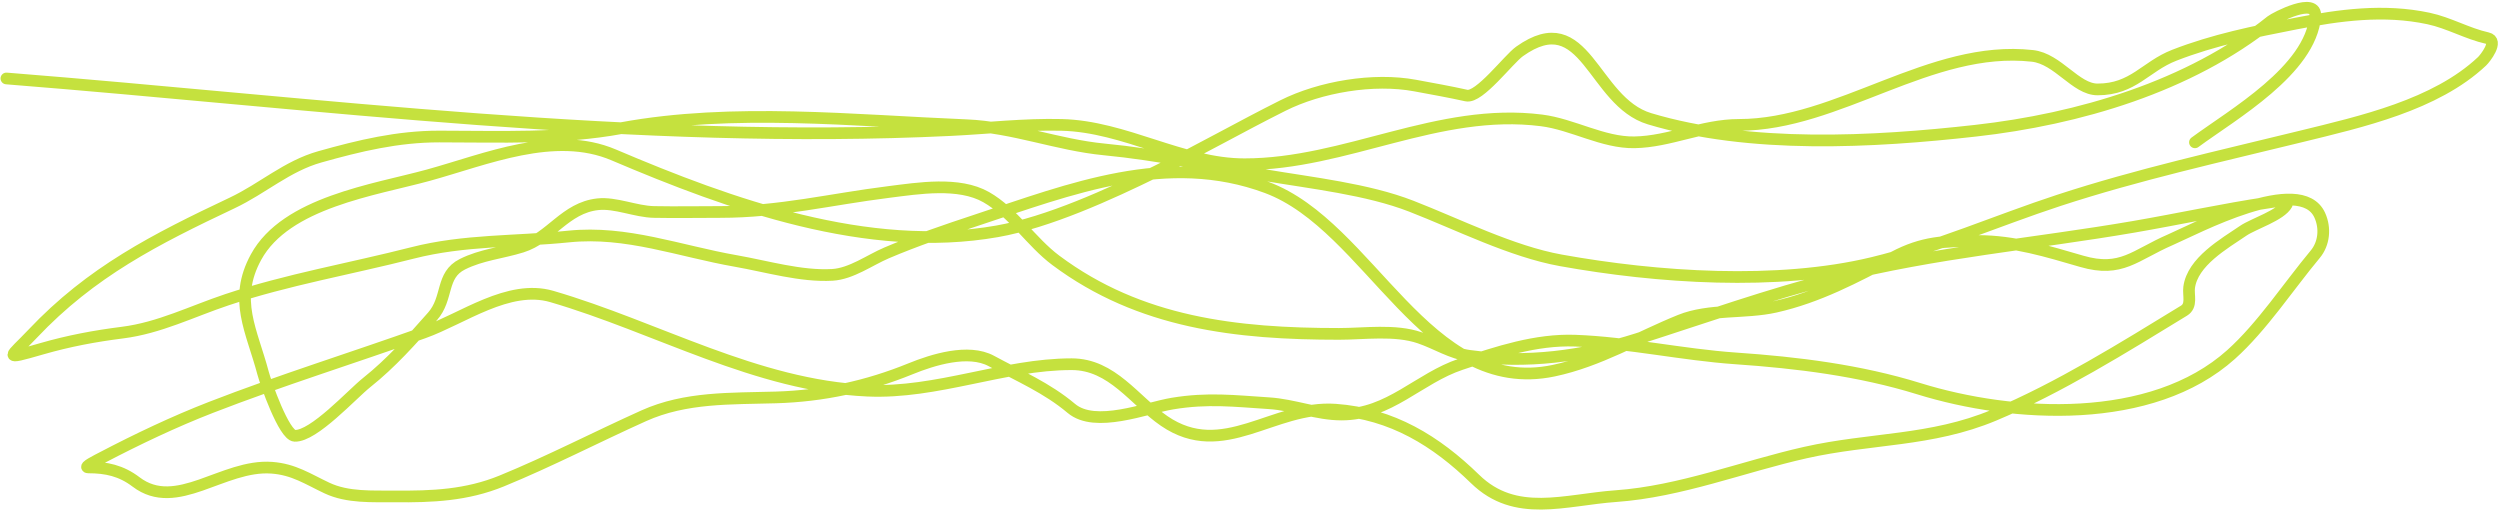 <?xml version="1.0" encoding="UTF-8"?> <svg xmlns="http://www.w3.org/2000/svg" width="641" height="131" viewBox="0 0 641 131" fill="none"> <path d="M1.639 20.118C81.557 26.456 163.369 37.242 243.76 33.349C253.308 32.886 262.619 31.792 272.206 32.025C288.497 32.423 303.081 42.114 319.093 42.114C345.101 42.114 368.746 27.508 395.252 30.868C403.242 31.881 411.015 36.625 419.067 36.491C428.162 36.339 436.452 32.025 445.859 32.025C471.419 32.025 494.961 11.424 521.109 14.329C527.666 15.058 532.19 22.929 537.813 22.929C546.994 22.929 550.076 17.049 557.493 14.164C567.626 10.223 577.942 8.137 588.586 6.06C599.896 3.853 611.217 2.305 622.655 4.737C627.937 5.86 632.575 8.623 637.787 9.781C640.791 10.449 637.131 15.03 636.382 15.735C624.452 26.963 605.365 31.211 589.909 35.002C569.233 40.074 548.135 44.75 527.89 51.375C512.07 56.553 496.259 63.521 480.094 67.418C455.677 73.304 424.822 71.194 400.214 66.756C387.553 64.473 373.91 57.556 361.844 52.864C350.608 48.494 336.316 46.939 324.468 44.925C310.862 42.613 296.844 39.623 283.122 38.31C271.164 37.166 259.789 32.597 247.812 32.108C219.036 30.934 187.9 27.59 159.332 32.852C143.868 35.701 128.284 35.002 112.611 35.002C101.946 35.002 92.224 37.341 82.015 40.212C73.556 42.591 67.433 48.294 59.523 52.037C39.868 61.338 23.393 69.668 8.337 85.61C2.627 91.655 0.169 92.46 10.735 89.414C17.637 87.424 24.298 86.176 31.408 85.279C40.861 84.087 49.24 79.831 58.2 76.844C73.674 71.686 89.961 68.893 105.748 64.854C119.054 61.45 132.296 62.027 145.853 60.637C160.624 59.122 174.226 64.391 188.688 66.921C196.628 68.311 205.362 70.937 213.413 70.477C218.258 70.2 222.977 66.699 227.305 64.854C234.716 61.695 242.558 59.03 250.21 56.502C274.491 48.481 299.257 38.581 324.799 48.068C351.384 57.942 365.699 101.933 398.394 95.037C410.023 92.584 419.929 86.524 430.81 82.137C438.218 79.149 447.434 80.408 455.204 78.664C466.157 76.205 475.756 71.104 485.552 65.929C492.98 62.005 498.496 61.794 507.134 61.794C516.444 61.794 524.903 64.433 533.761 67.004C543.946 69.961 547.317 65.439 556.501 61.464C562.906 58.692 589.833 44.28 594.787 55.179C596.287 58.479 595.909 62.45 593.63 65.185C586.742 73.45 580.027 83.748 572.047 90.902C551.684 109.159 516.246 107.177 492.001 99.667C476.788 94.955 460.87 92.982 445.033 91.894C431.317 90.952 417.529 87.835 403.852 87.346C393.782 86.987 383.997 90.244 374.579 93.383C363.782 96.982 356.204 106.283 343.983 106.283C337.662 106.283 331.752 103.8 325.377 103.388C316.563 102.82 309.701 101.978 300.652 103.471C293.79 104.604 280.844 109.896 274.687 104.712C268.43 99.443 261.343 96.449 254.18 92.556C248.306 89.364 239.12 92.253 233.507 94.54C222.329 99.094 211.04 101.539 198.941 101.9C187.38 102.245 175.802 101.769 165.038 106.613C152.883 112.083 140.988 118.266 128.653 123.317C119.643 127.007 110.81 127.372 101.2 127.286C95.483 127.235 89.15 127.642 83.834 125.136C78.901 122.811 75.346 120.346 69.694 119.927C57.19 119.001 45.308 131.49 34.881 123.565C31.071 120.67 27.238 119.844 22.642 119.844C21.159 119.844 24.966 117.968 26.281 117.281C35.204 112.616 44.678 108.11 54.065 104.463C71.987 97.502 90.525 91.757 108.642 85.279C118.589 81.723 130.427 72.796 141.471 76.017C168.393 83.87 193.878 98.882 222.426 100.164C240.319 100.966 257.307 93.383 274.77 93.383C285.189 93.383 290.855 102.696 298.503 107.937C313.624 118.297 326.492 103.905 342.412 105.042C356.922 106.079 368.236 113.096 378.217 122.821C388.571 132.909 401.136 128.148 414.354 127.204C430.903 126.022 446.835 119.656 462.894 116.04C479.62 112.274 495.112 113.211 511.269 106.448C527.892 99.489 544.638 89.028 559.974 79.656C562.112 78.35 561.035 75.722 561.297 73.702C562.152 67.108 570.246 62.514 575.19 59.148C577.772 57.39 584.818 55.217 586.353 52.368C587.127 50.931 583.088 51.712 581.474 51.954C569.966 53.68 558.544 56.182 547.074 58.156C521.797 62.506 495.879 64.723 470.998 71.056C453.522 75.504 436.892 81.46 419.729 86.933C405.81 91.371 391.405 93.251 376.729 91.233C372.111 90.598 368.317 88.082 363.994 86.602C357.678 84.439 349.84 85.61 343.322 85.61C317.123 85.61 292.318 82.87 270.718 66.756C264.352 62.007 259.792 54.494 252.857 50.548C245.836 46.554 235.413 48.284 227.884 49.225C212.822 51.108 199.958 54.352 184.718 54.352C179.044 54.352 173.357 54.462 167.684 54.352C162.978 54.261 157.834 51.881 153.296 52.368C144.883 53.269 141.214 60.976 133.78 63.283C128.61 64.887 123.472 65.295 118.565 67.748C112.924 70.569 115.031 76.446 110.875 81.144C105.587 87.122 100.278 93.115 94.005 98.096C90.289 101.047 80.431 111.935 75.565 111.74C72.834 111.631 68.119 98.188 67.461 95.698C64.579 84.786 59.684 76.853 65.642 65.929C73.323 51.847 96.062 48.703 109.8 44.925C124.637 40.845 142.209 33.274 157.347 39.716C187.331 52.474 222.493 65.156 255.668 59.314C268.744 57.011 284.515 49.823 296.518 43.933C307.447 38.57 318.068 32.497 328.933 27.064C338.531 22.265 352.141 19.947 362.837 21.937C367.308 22.769 371.644 23.536 375.985 24.5C379.286 25.234 386.775 15.197 389.629 13.172C406.658 1.087 408.205 26.03 422.954 30.454C448.749 38.193 480.18 36.477 506.555 33.514C532.936 30.55 561.331 22.234 582.301 5.399C583.314 4.585 594.113 -1.07 593.63 4.241C592.375 18.044 572.571 29.281 562.786 36.491" stroke="#C5E13E" stroke-width="3" stroke-linecap="round"></path> </svg> 